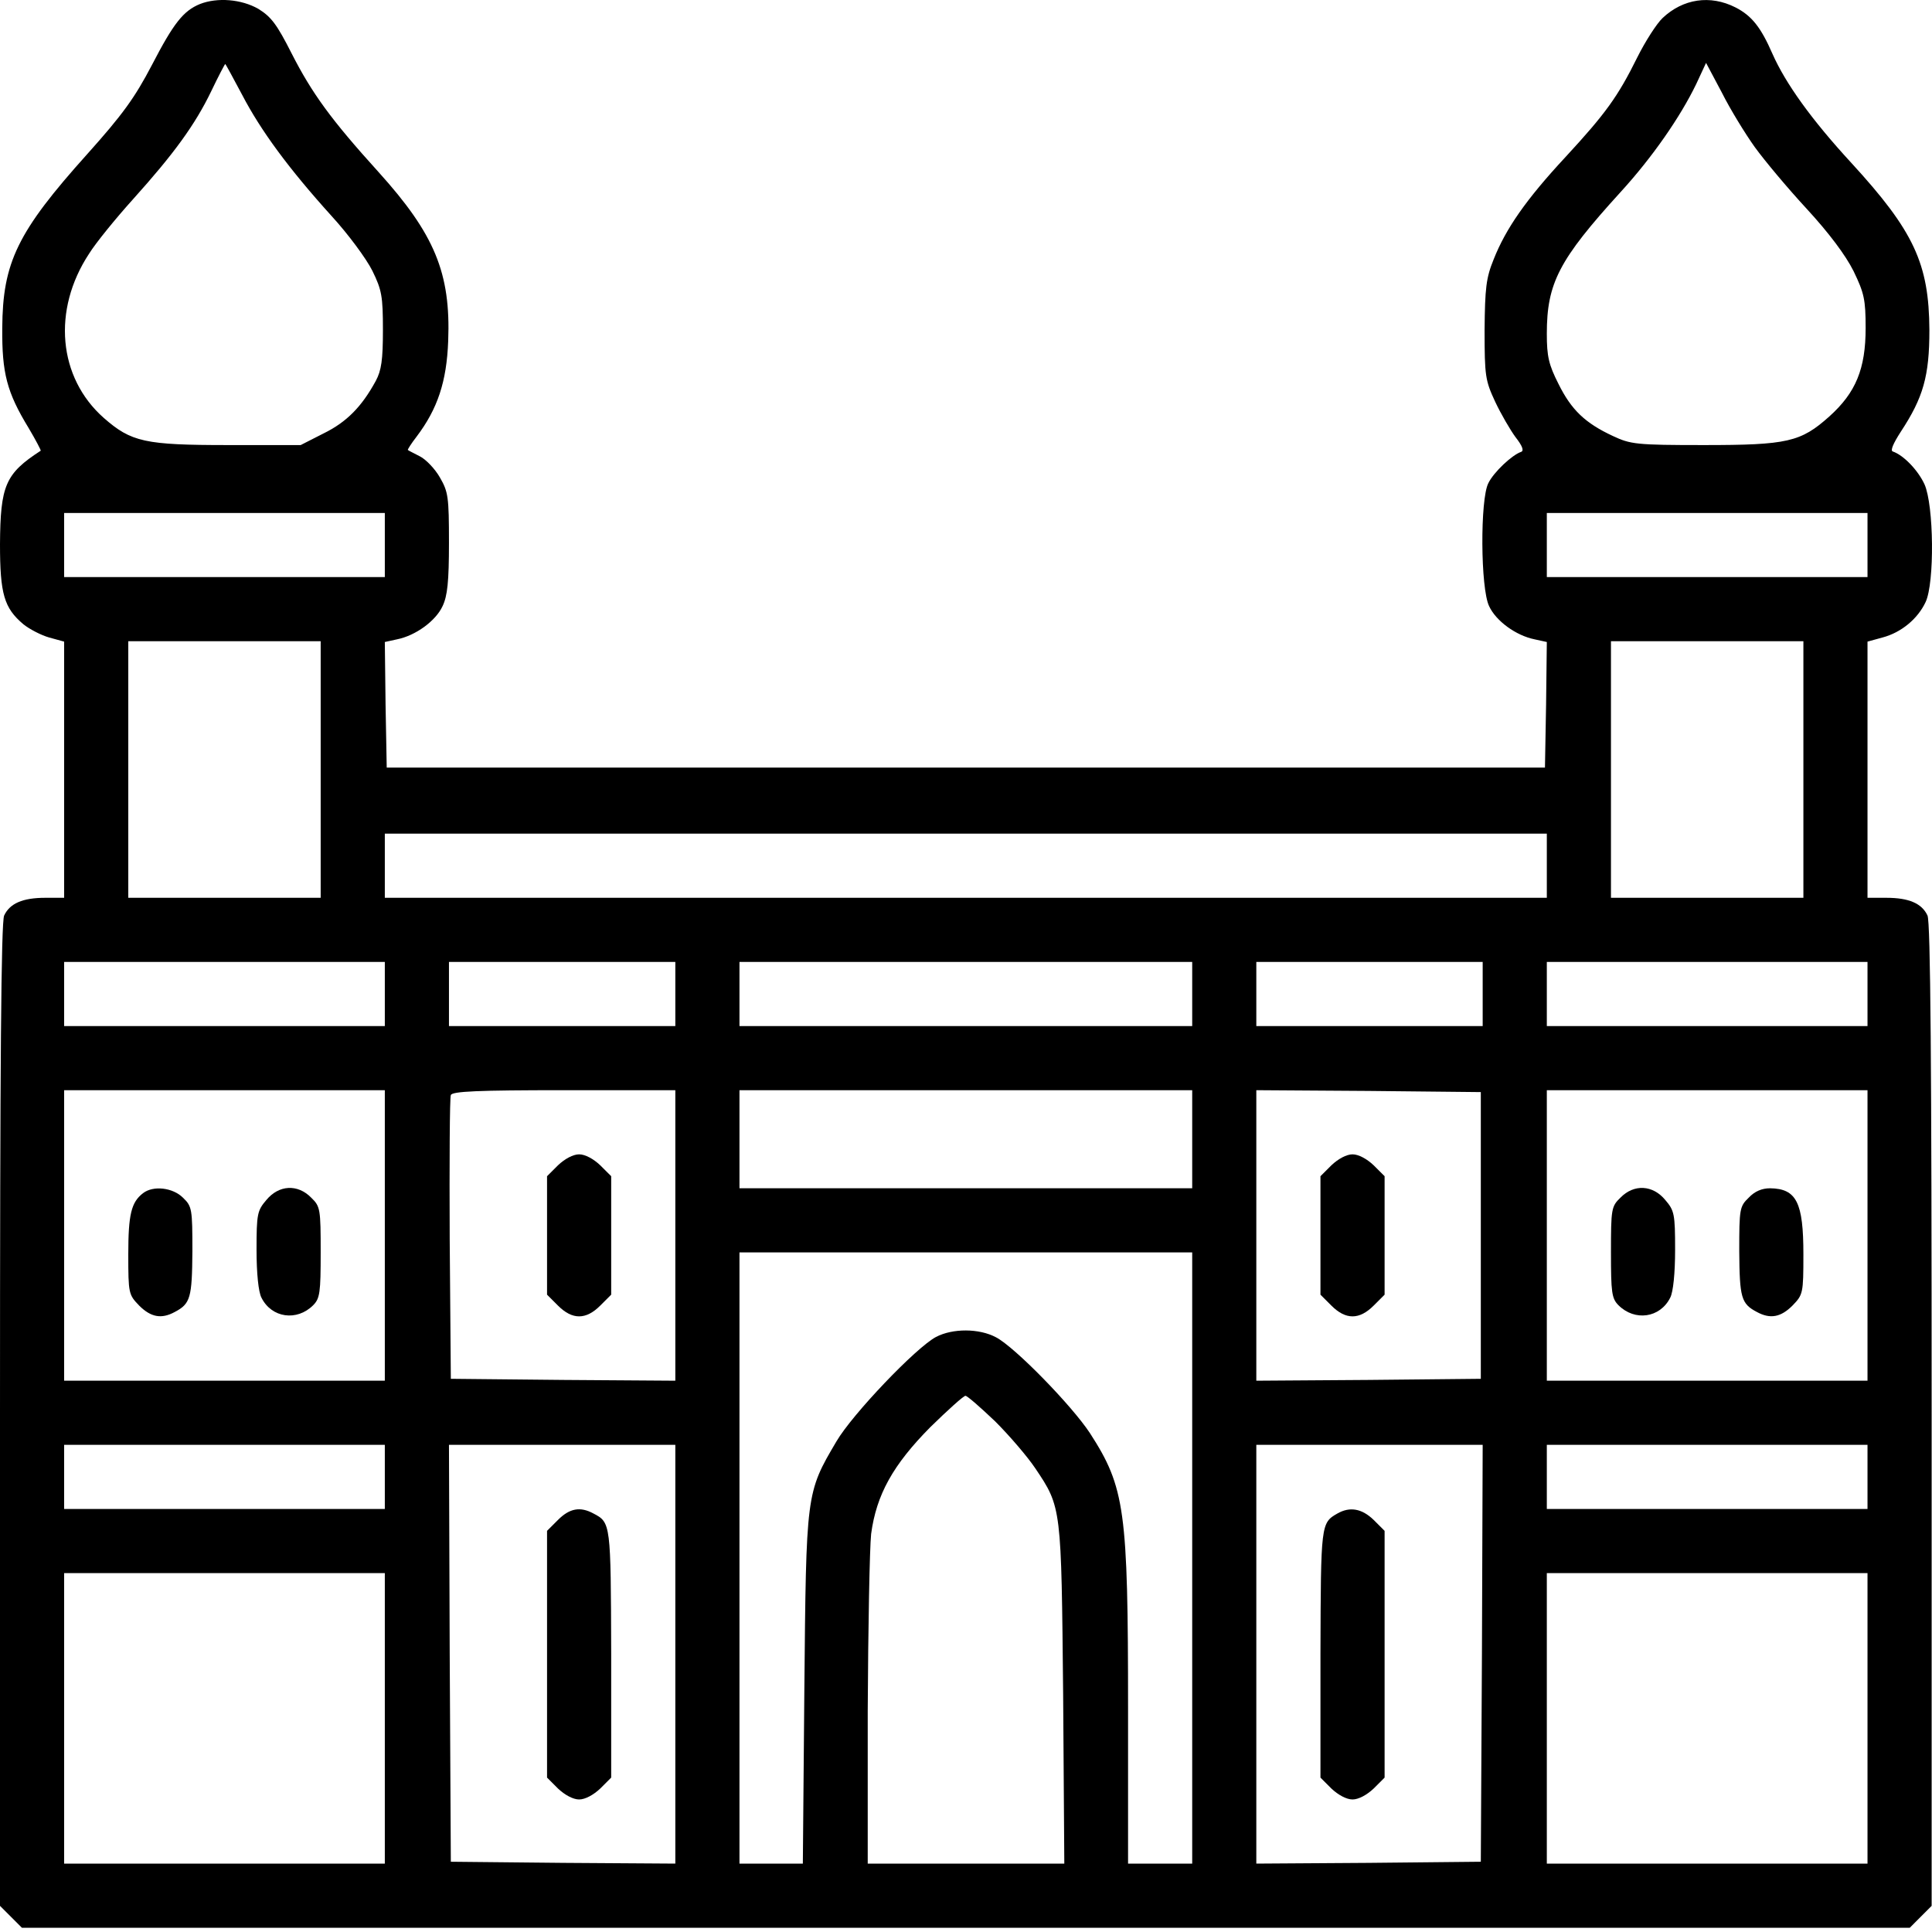 <?xml version="1.0" encoding="UTF-8"?>
<svg width="60px" height="60px" viewBox="0 0 60 60" version="1.1" xmlns="http://www.w3.org/2000/svg" xmlns:xlink="http://www.w3.org/1999/xlink">
    <title>Artboard</title>
    <g id="Artboard" stroke="none" stroke-width="1" fill="none" fill-rule="evenodd">
        <g id="hyderabad-charminar" transform="translate(0, 0)" fill="#000000" fill-rule="nonzero">
            <g id="Group" transform="translate(30, 29.934) scale(-1, 1) rotate(-180) translate(-30, -29.934) translate(0, 0)">
                <path d="M6.21,59.743 C5.694,59.532 5.39,59.146 4.722,57.857 C4.183,56.826 3.808,56.31 2.707,55.08 C0.539,52.666 0.082,51.717 0.07,49.679 C0.059,48.284 0.211,47.687 0.89,46.574 C1.113,46.199 1.277,45.882 1.265,45.871 C0.164,45.156 0.012,44.793 0,42.965 C0,41.418 0.129,40.985 0.726,40.481 C0.914,40.329 1.277,40.141 1.523,40.071 L1.992,39.942 L1.992,35.97 L1.992,31.986 L1.406,31.986 C0.703,31.986 0.305,31.811 0.129,31.436 C0.035,31.237 0,26.831 0,15.923 L0,0.68 L0.34,0.34 L0.68,0 L29.995,0 L59.31,0 L59.649,0.34 L59.989,0.68 L59.989,15.923 C59.989,26.831 59.954,31.237 59.86,31.436 C59.685,31.811 59.286,31.986 58.583,31.986 L57.997,31.986 L57.997,35.97 L57.997,39.942 L58.466,40.071 C59.04,40.223 59.556,40.645 59.802,41.172 C60.083,41.77 60.059,44.172 59.767,44.828 C59.567,45.261 59.122,45.73 58.782,45.847 C58.7,45.871 58.794,46.093 59.028,46.456 C59.731,47.523 59.919,48.191 59.919,49.62 C59.907,51.682 59.439,52.69 57.494,54.81 C56.263,56.146 55.455,57.271 55.045,58.197 C54.682,59.028 54.4,59.38 53.897,59.638 C53.112,60.036 52.268,59.907 51.635,59.31 C51.448,59.134 51.096,58.583 50.85,58.091 C50.241,56.861 49.866,56.345 48.624,54.998 C47.382,53.662 46.761,52.76 46.386,51.811 C46.152,51.237 46.117,50.921 46.105,49.62 C46.105,48.191 46.128,48.05 46.433,47.394 C46.609,47.019 46.902,46.515 47.066,46.292 C47.277,46.023 47.335,45.871 47.241,45.835 C46.96,45.742 46.386,45.203 46.222,44.863 C45.964,44.371 45.976,41.594 46.246,41.043 C46.456,40.586 47.077,40.129 47.663,40.012 L48.038,39.93 L48.015,37.985 L47.98,36.029 L29.995,36.029 L12.01,36.029 L11.974,37.985 L11.951,39.93 L12.326,40.012 C12.912,40.129 13.533,40.586 13.744,41.043 C13.896,41.36 13.943,41.805 13.943,43.012 C13.943,44.441 13.919,44.594 13.662,45.039 C13.509,45.308 13.228,45.601 13.041,45.695 C12.865,45.789 12.689,45.871 12.666,45.894 C12.654,45.906 12.771,46.093 12.935,46.304 C13.591,47.171 13.872,48.015 13.919,49.28 C14.001,51.389 13.498,52.596 11.752,54.529 C10.287,56.146 9.69,56.966 9.057,58.208 C8.6,59.11 8.424,59.345 8.026,59.591 C7.499,59.895 6.749,59.954 6.21,59.743 Z M7.522,56.919 C8.096,55.818 8.963,54.635 10.299,53.158 C10.814,52.596 11.377,51.834 11.564,51.459 C11.857,50.862 11.892,50.663 11.892,49.62 C11.892,48.694 11.846,48.366 11.67,48.038 C11.236,47.241 10.768,46.761 10.053,46.41 L9.338,46.046 L7.089,46.046 C4.499,46.046 4.077,46.14 3.222,46.89 C1.804,48.144 1.617,50.241 2.765,51.987 C2.976,52.327 3.597,53.088 4.136,53.686 C5.401,55.092 6.058,55.994 6.561,57.037 C6.784,57.505 6.983,57.88 6.995,57.88 C7.007,57.88 7.241,57.447 7.522,56.919 Z M54.494,55.303 C54.799,54.881 55.525,54.014 56.111,53.381 C56.802,52.631 57.318,51.94 57.564,51.448 C57.892,50.768 57.939,50.569 57.939,49.679 C57.939,48.413 57.634,47.675 56.814,46.937 C55.924,46.14 55.513,46.046 52.912,46.046 C50.815,46.046 50.639,46.07 50.089,46.328 C49.233,46.726 48.8,47.136 48.401,47.944 C48.097,48.542 48.038,48.8 48.038,49.503 C48.038,51.073 48.413,51.799 50.323,53.897 C51.319,54.986 52.186,56.24 52.678,57.259 L52.983,57.915 L53.475,56.99 C53.733,56.474 54.201,55.713 54.494,55.303 Z M11.951,42.941 L11.951,41.946 L6.971,41.946 L1.992,41.946 L1.992,42.941 L1.992,43.937 L6.971,43.937 L11.951,43.937 L11.951,42.941 Z M57.997,42.941 L57.997,41.946 L53.018,41.946 L48.038,41.946 L48.038,42.941 L48.038,43.937 L53.018,43.937 L57.997,43.937 L57.997,42.941 Z M9.959,35.97 L9.959,31.986 L6.971,31.986 L3.984,31.986 L3.984,35.97 L3.984,39.954 L6.971,39.954 L9.959,39.954 L9.959,35.97 Z M56.006,35.97 L56.006,31.986 L53.018,31.986 L50.03,31.986 L50.03,35.97 L50.03,39.954 L53.018,39.954 L56.006,39.954 L56.006,35.97 Z M48.038,32.982 L48.038,31.986 L29.995,31.986 L11.951,31.986 L11.951,32.982 L11.951,33.978 L29.995,33.978 L48.038,33.978 L48.038,32.982 Z M11.951,28.999 L11.951,28.003 L6.971,28.003 L1.992,28.003 L1.992,28.999 L1.992,29.995 L6.971,29.995 L11.951,29.995 L11.951,28.999 Z M20.973,28.999 L20.973,28.003 L17.458,28.003 L13.943,28.003 L13.943,28.999 L13.943,29.995 L17.458,29.995 L20.973,29.995 L20.973,28.999 Z M37.025,28.999 L37.025,28.003 L29.995,28.003 L22.965,28.003 L22.965,28.999 L22.965,29.995 L29.995,29.995 L37.025,29.995 L37.025,28.999 Z M46.046,28.999 L46.046,28.003 L42.531,28.003 L39.016,28.003 L39.016,28.999 L39.016,29.995 L42.531,29.995 L46.046,29.995 L46.046,28.999 Z M57.997,28.999 L57.997,28.003 L53.018,28.003 L48.038,28.003 L48.038,28.999 L48.038,29.995 L53.018,29.995 L57.997,29.995 L57.997,28.999 Z M11.951,21.5 L11.951,16.989 L6.971,16.989 L1.992,16.989 L1.992,21.5 L1.992,26.011 L6.971,26.011 L11.951,26.011 L11.951,21.5 Z M20.973,21.5 L20.973,16.989 L17.493,17.013 L14.001,17.048 L13.966,21.383 C13.955,23.761 13.966,25.788 14.001,25.859 C14.037,25.976 14.845,26.011 17.516,26.011 L20.973,26.011 L20.973,21.5 Z M37.025,24.488 L37.025,22.965 L29.995,22.965 L22.965,22.965 L22.965,24.488 L22.965,26.011 L29.995,26.011 L37.025,26.011 L37.025,24.488 Z M45.988,21.5 L45.988,17.048 L42.508,17.013 L39.016,16.989 L39.016,21.5 L39.016,26.011 L42.508,25.988 L45.988,25.952 L45.988,21.5 Z M57.997,21.5 L57.997,16.989 L53.018,16.989 L48.038,16.989 L48.038,21.5 L48.038,26.011 L53.018,26.011 L57.997,26.011 L57.997,21.5 Z M37.025,11.482 L37.025,1.992 L36.029,1.992 L35.033,1.992 L35.033,6.784 C35.033,12.97 34.939,13.673 33.849,15.361 C33.287,16.216 31.518,18.032 30.932,18.337 C30.405,18.618 29.585,18.618 29.069,18.348 C28.448,18.02 26.468,15.946 25.976,15.103 C25.027,13.498 25.038,13.498 24.98,7.417 L24.933,1.992 L23.949,1.992 L22.965,1.992 L22.965,11.482 L22.965,20.973 L29.995,20.973 L37.025,20.973 L37.025,11.482 Z M30.908,15.724 C31.354,15.278 31.916,14.622 32.15,14.271 C32.971,13.052 32.959,13.064 33.017,7.241 L33.053,1.992 L30.006,1.992 L26.948,1.992 L26.948,6.714 C26.96,9.303 27.007,11.787 27.054,12.232 C27.218,13.451 27.733,14.376 28.893,15.548 C29.432,16.075 29.924,16.52 29.983,16.52 C30.041,16.52 30.452,16.157 30.908,15.724 Z M11.951,14.001 L11.951,13.005 L6.971,13.005 L1.992,13.005 L1.992,14.001 L1.992,14.997 L6.971,14.997 L11.951,14.997 L11.951,14.001 Z M20.973,8.495 L20.973,1.992 L17.493,2.015 L14.001,2.05 L13.966,8.53 L13.943,14.997 L17.458,14.997 L20.973,14.997 L20.973,8.495 Z M46.023,8.53 L45.988,2.05 L42.508,2.015 L39.016,1.992 L39.016,8.495 L39.016,14.997 L42.531,14.997 L46.046,14.997 L46.023,8.53 Z M57.997,14.001 L57.997,13.005 L53.018,13.005 L48.038,13.005 L48.038,14.001 L48.038,14.997 L53.018,14.997 L57.997,14.997 L57.997,14.001 Z M11.951,6.503 L11.951,1.992 L6.971,1.992 L1.992,1.992 L1.992,6.503 L1.992,11.014 L6.971,11.014 L11.951,11.014 L11.951,6.503 Z M57.997,6.503 L57.997,1.992 L53.018,1.992 L48.038,1.992 L48.038,6.503 L48.038,11.014 L53.018,11.014 L57.997,11.014 L57.997,6.503 Z" id="Shape"></path>
                <path d="M4.441,22.812 C4.077,22.531 3.984,22.156 3.984,20.914 C3.984,19.696 3.995,19.661 4.323,19.321 C4.687,18.958 5.015,18.899 5.425,19.122 C5.917,19.379 5.964,19.567 5.975,21.008 C5.975,22.32 5.964,22.402 5.683,22.672 C5.366,22.988 4.757,23.058 4.441,22.812 Z" id="Path"></path>
                <path d="M8.272,22.601 C7.991,22.273 7.967,22.168 7.967,21.055 C7.967,20.328 8.026,19.743 8.12,19.567 C8.436,18.934 9.221,18.829 9.725,19.332 C9.936,19.543 9.959,19.731 9.959,20.973 C9.959,22.32 9.947,22.402 9.666,22.672 C9.244,23.105 8.659,23.07 8.272,22.601 Z" id="Path"></path>
                <path d="M17.329,23.679 L16.989,23.34 L16.989,21.5 L16.989,19.661 L17.329,19.321 C17.774,18.876 18.196,18.876 18.641,19.321 L18.981,19.661 L18.981,21.5 L18.981,23.34 L18.641,23.679 C18.43,23.879 18.173,24.019 17.985,24.019 C17.798,24.019 17.54,23.879 17.329,23.679 Z" id="Path"></path>
                <path d="M41.348,23.679 L41.008,23.34 L41.008,21.5 L41.008,19.661 L41.348,19.321 C41.793,18.876 42.215,18.876 42.66,19.321 L43,19.661 L43,21.5 L43,23.34 L42.66,23.679 C42.449,23.879 42.192,24.019 42.004,24.019 C41.817,24.019 41.559,23.879 41.348,23.679 Z" id="Path"></path>
                <path d="M50.323,22.672 C50.042,22.402 50.03,22.32 50.03,20.973 C50.03,19.731 50.053,19.543 50.264,19.332 C50.768,18.829 51.553,18.934 51.87,19.567 C51.963,19.743 52.022,20.328 52.022,21.055 C52.022,22.168 51.998,22.273 51.717,22.601 C51.331,23.07 50.745,23.105 50.323,22.672 Z" id="Path"></path>
                <path d="M54.307,22.672 C54.025,22.402 54.014,22.32 54.014,21.008 C54.025,19.567 54.072,19.379 54.564,19.122 C54.974,18.899 55.303,18.958 55.666,19.321 C55.994,19.661 56.006,19.696 56.006,20.914 C56.006,22.519 55.795,22.953 54.974,22.965 C54.717,22.965 54.494,22.871 54.307,22.672 Z" id="Path"></path>
                <path d="M17.329,12.666 L16.989,12.326 L16.989,8.495 L16.989,4.663 L17.329,4.323 C17.54,4.124 17.798,3.984 17.985,3.984 C18.173,3.984 18.43,4.124 18.641,4.323 L18.981,4.663 L18.981,8.518 C18.969,12.56 18.969,12.584 18.43,12.865 C18.02,13.087 17.692,13.029 17.329,12.666 Z" id="Path"></path>
                <path d="M41.535,12.865 C41.02,12.572 41.02,12.537 41.008,8.518 L41.008,4.663 L41.348,4.323 C41.559,4.124 41.817,3.984 42.004,3.984 C42.192,3.984 42.449,4.124 42.66,4.323 L43,4.663 L43,8.495 L43,12.326 L42.66,12.666 C42.297,13.017 41.922,13.087 41.535,12.865 Z" id="Path"></path>
            </g>
        </g>
    </g>
</svg>